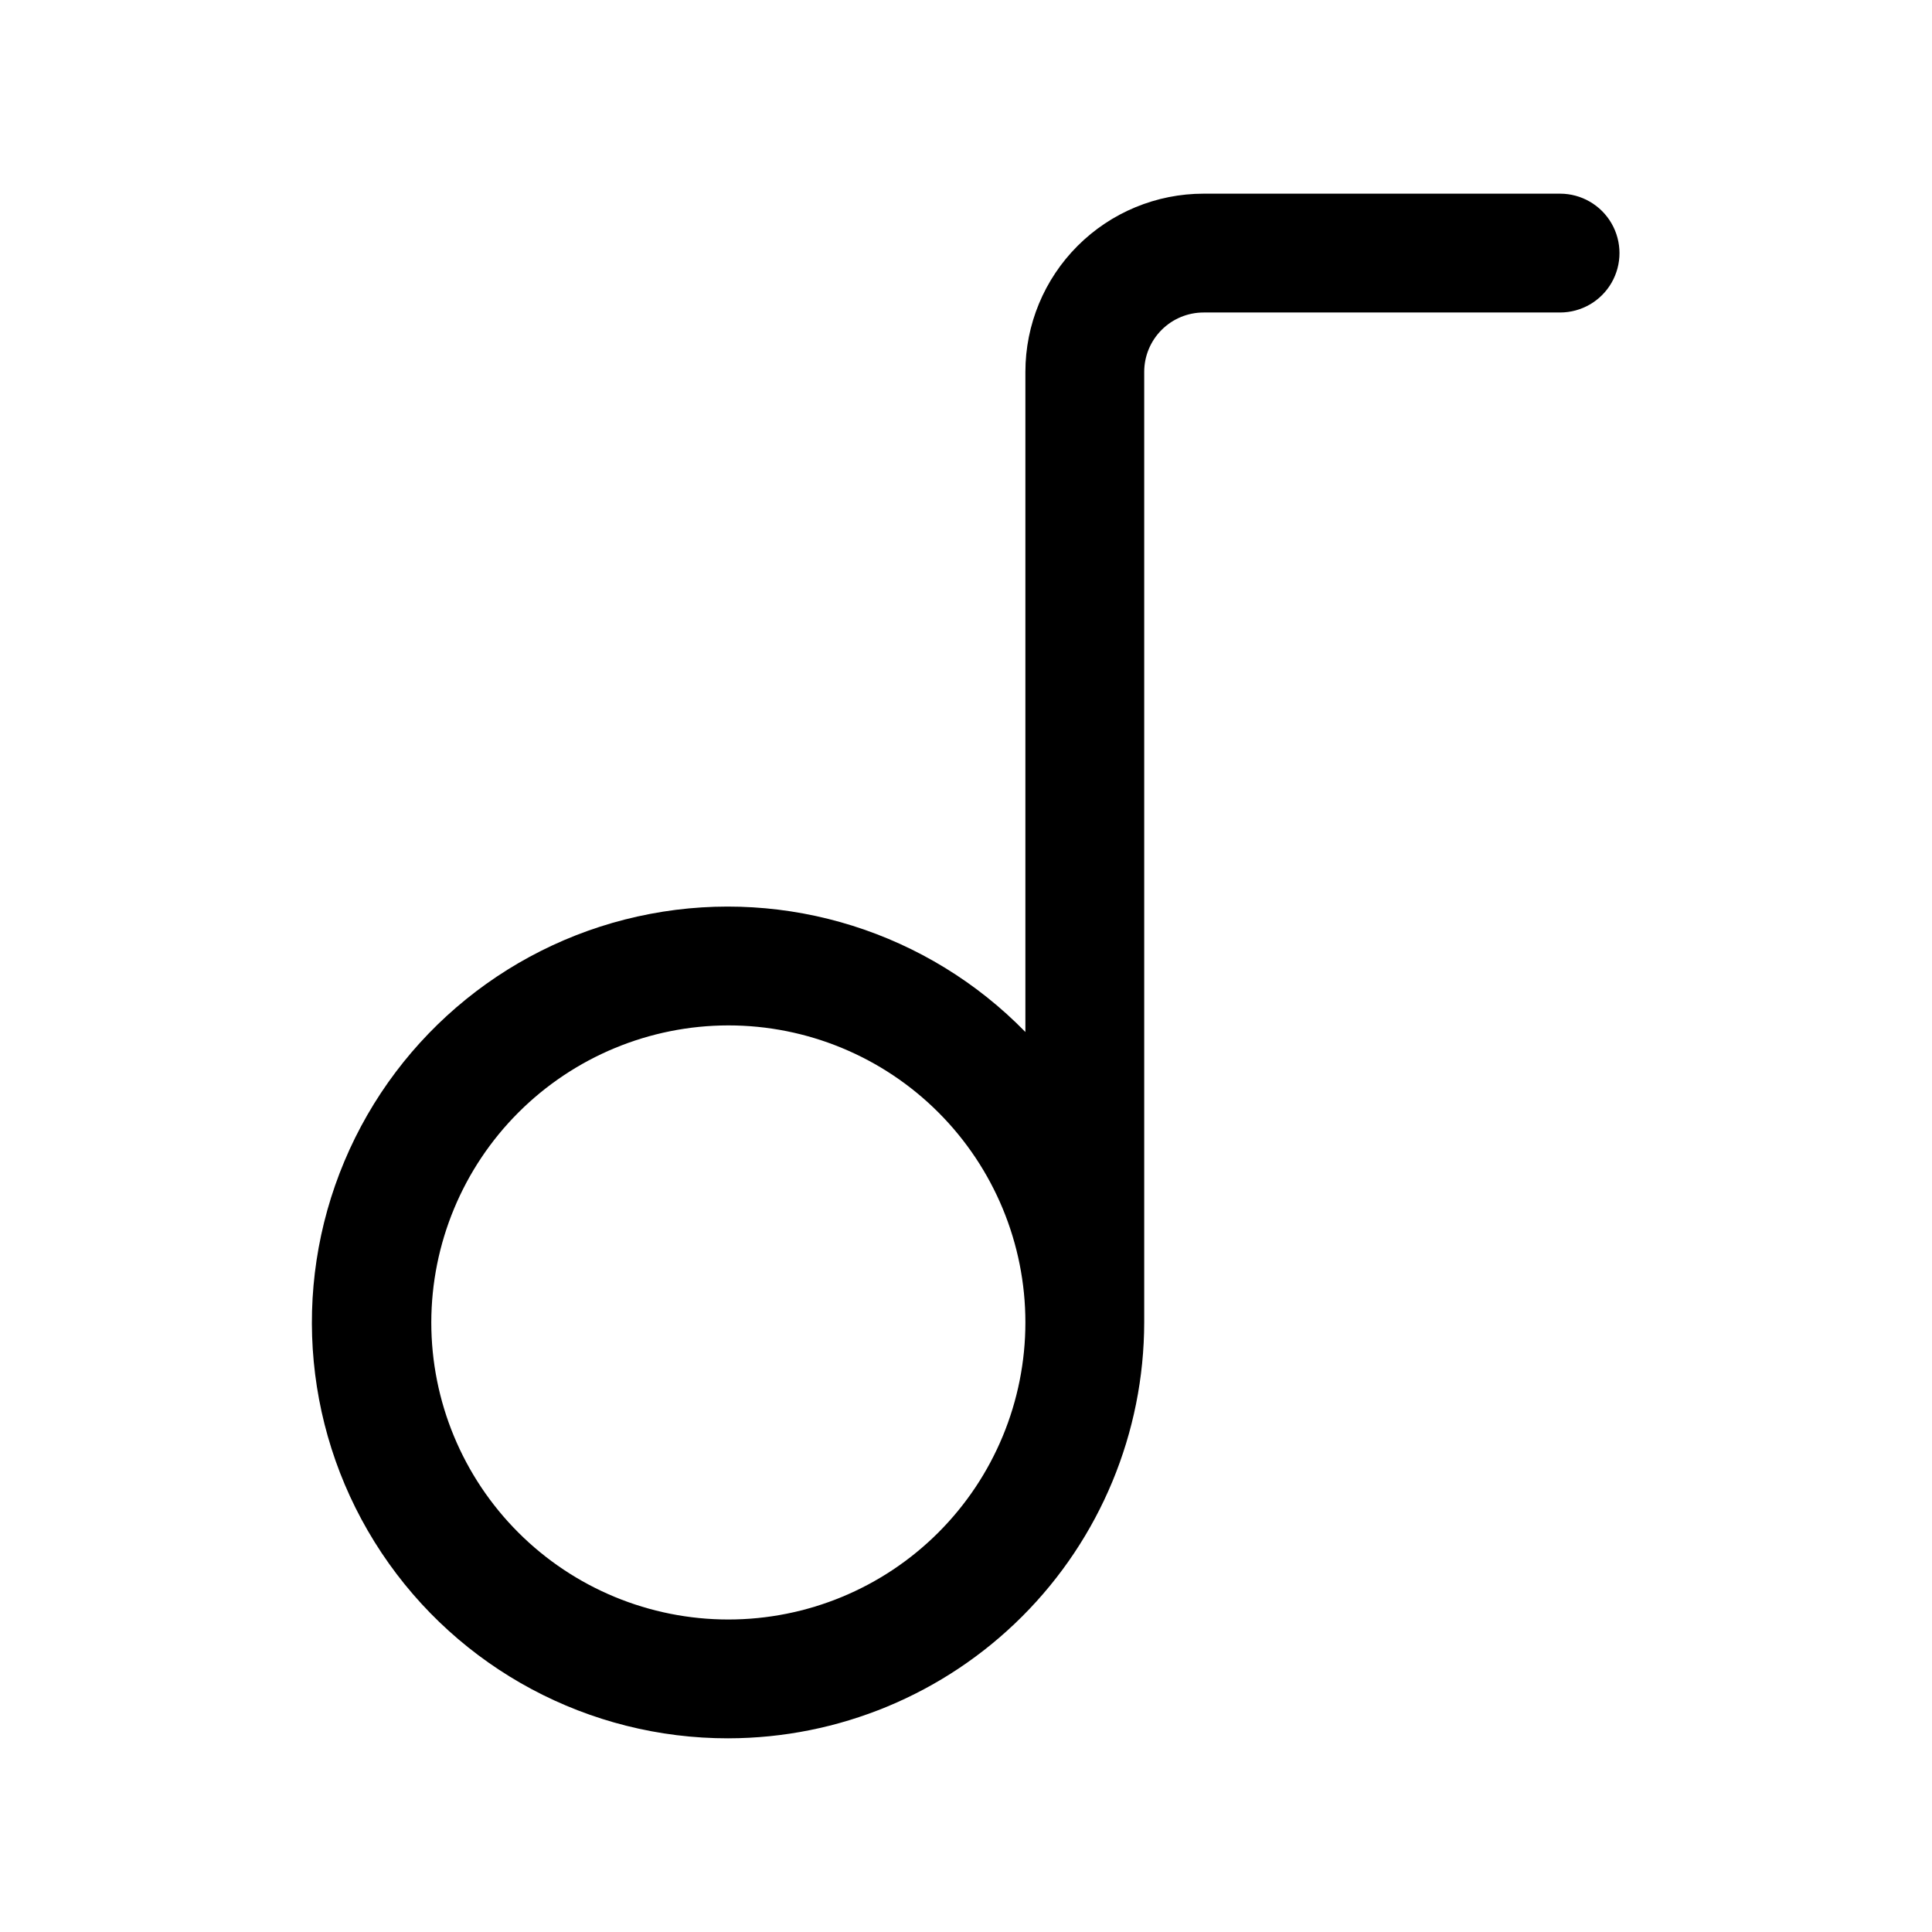 <?xml version="1.0" encoding="UTF-8"?>
<!-- Uploaded to: SVG Repo, www.svgrepo.com, Generator: SVG Repo Mixer Tools -->
<svg fill="#000000" width="800px" height="800px" version="1.1" viewBox="144 144 512 512" xmlns="http://www.w3.org/2000/svg">
 <path d="m337.02 604.67c29.215-0.039 57.227-11.66 77.887-32.32 20.66-20.66 32.281-48.672 32.32-77.891v-251.9c0-4.176 1.66-8.18 4.613-11.133 2.949-2.953 6.957-4.613 11.133-4.613h94.465-0.004c5.625 0 10.824-3 13.637-7.871s2.812-10.871 0-15.742c-2.812-4.871-8.012-7.875-13.637-7.875h-94.461c-12.527 0-24.543 4.977-33.398 13.836-8.859 8.859-13.836 20.871-13.836 33.398v174.93c-25.801-26.438-63.129-38.188-99.422-31.301-36.293 6.887-66.723 31.5-81.043 65.551-14.32 34.051-10.629 73.012 9.836 103.77 20.461 30.754 54.969 49.215 91.91 49.164zm0-188.93c20.875 0 40.898 8.293 55.664 23.059 14.762 14.762 23.055 34.785 23.055 55.66 0 20.879-8.293 40.902-23.055 55.664-14.766 14.766-34.789 23.059-55.664 23.059-20.879 0-40.902-8.293-55.664-23.059-14.762-14.762-23.059-34.785-23.059-55.664 0.027-20.867 8.328-40.875 23.086-55.633 14.758-14.758 34.766-23.062 55.637-23.086z"/>
</svg>